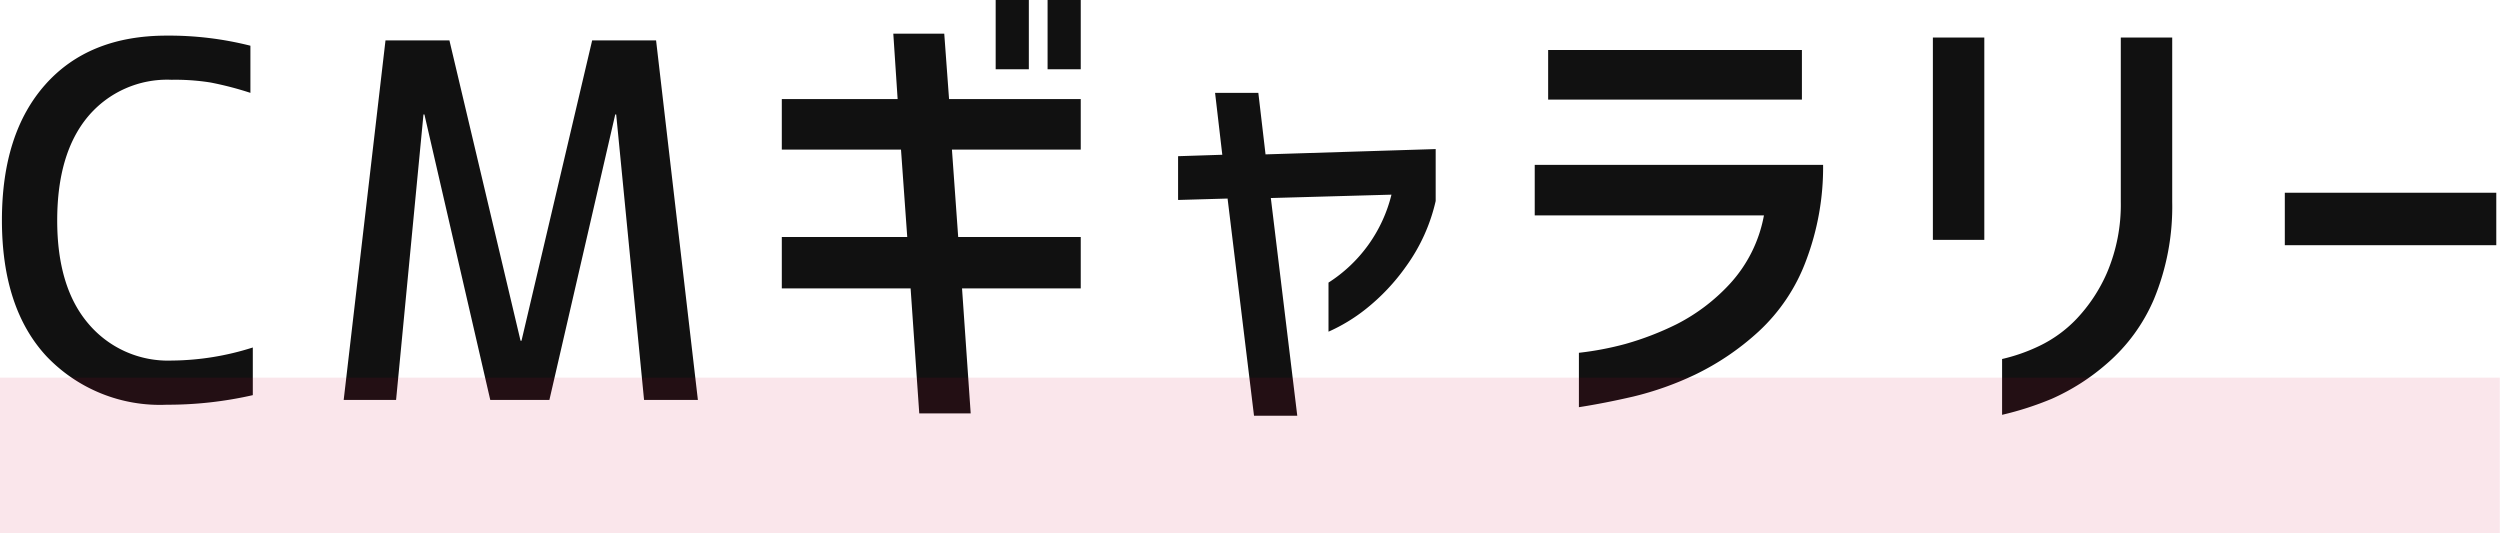 <svg id="グループ_296" data-name="グループ 296" xmlns="http://www.w3.org/2000/svg" width="193.031" height="41.16" viewBox="0 0 193.031 41.16">
  <defs>
    <style>
      .cls-1 {
        fill: #111;
      }

      .cls-1, .cls-2 {
        fill-rule: evenodd;
      }

      .cls-2 {
        fill: #c03;
        opacity: 0.1;
      }
    </style>
  </defs>
  <path id="CMギャラリー" class="cls-1" d="M609.848,6100.86q-2.431-2.82-2.431-8t2.375-8.02a7.983,7.983,0,0,1,6.457-2.84,17.359,17.359,0,0,1,3.006.21,25.45,25.45,0,0,1,3.08.8v-3.64a25.636,25.636,0,0,0-6.457-.78q-6.012,0-9.37,3.77t-3.359,10.48q0,6.825,3.47,10.54a12.085,12.085,0,0,0,9.259,3.71,29.5,29.5,0,0,0,6.642-.74v-3.68a21.061,21.061,0,0,1-6.271,1.01A8.037,8.037,0,0,1,609.848,6100.86Zm23.734,5.86,2.115-22.04h0.074l5.084,22.04h4.565l5.084-22.04h0.074l2.152,22.04h4.156l-3.228-27.76h-4.936l-5.455,23.19h-0.074l-5.492-23.19h-4.936l-3.228,27.76h4.045Zm48.857-25.53v-5.35h-2.561v5.35h2.561Zm4.008,0v-5.35h-2.561v5.35h2.561Zm-13.879,6.2,0.482,6.75h-9.685v3.97h9.945l0.668,9.65h3.971l-0.668-9.65h9.166v-3.97h-9.463l-0.483-6.75h9.946v-3.9H676.279l-0.371-5.05h-3.934l0.334,5.05h-8.943v3.9h9.2Zm25.216,3.78,2.041,16.77h3.34l-2.041-16.81,9.314-.26a11.238,11.238,0,0,1-4.861,6.79v3.79a13.306,13.306,0,0,0,2.857-1.73,15.957,15.957,0,0,0,3.173-3.37,13.82,13.82,0,0,0,2.245-4.99v-4.01l-13.137.41-0.556-4.75h-3.34l0.557,4.78-3.414.11v3.38Zm41.414,1.3a10.637,10.637,0,0,1-2.653,5.31,14.581,14.581,0,0,1-4.082,3.09,22.893,22.893,0,0,1-3.971,1.53,23.921,23.921,0,0,1-3.581.68v4.2c1.286-.2,2.684-0.47,4.193-0.82a24.294,24.294,0,0,0,4.769-1.69,20.217,20.217,0,0,0,4.9-3.32,14.142,14.142,0,0,0,3.693-5.53,20.314,20.314,0,0,0,1.3-7.35H721.5v3.9h17.7Zm2.932-8.94v-3.83H722.536v3.83H742.13Zm14.083,10.83v-15.62h-3.971v15.62h3.971Zm1.373,13.51a24.206,24.206,0,0,0,3.841-1.24,16.8,16.8,0,0,0,4.267-2.73,13.585,13.585,0,0,0,3.618-4.96,18.681,18.681,0,0,0,1.41-7.51v-12.69h-3.97v12.69a13.408,13.408,0,0,1-1.058,5.45,12.332,12.332,0,0,1-2.375,3.6,9.841,9.841,0,0,1-2.876,2.08,13.7,13.7,0,0,1-2.857,1v4.31Zm38.158-13.1v-4.05H779.416v4.05h16.328Z" transform="translate(-603 -6075.84)"/>
  <path id="長方形_8" data-name="長方形 8" class="cls-2" d="M602.986,6105h193.03v12H602.986v-12Z" transform="translate(-603 -6075.84)"/>
</svg>

